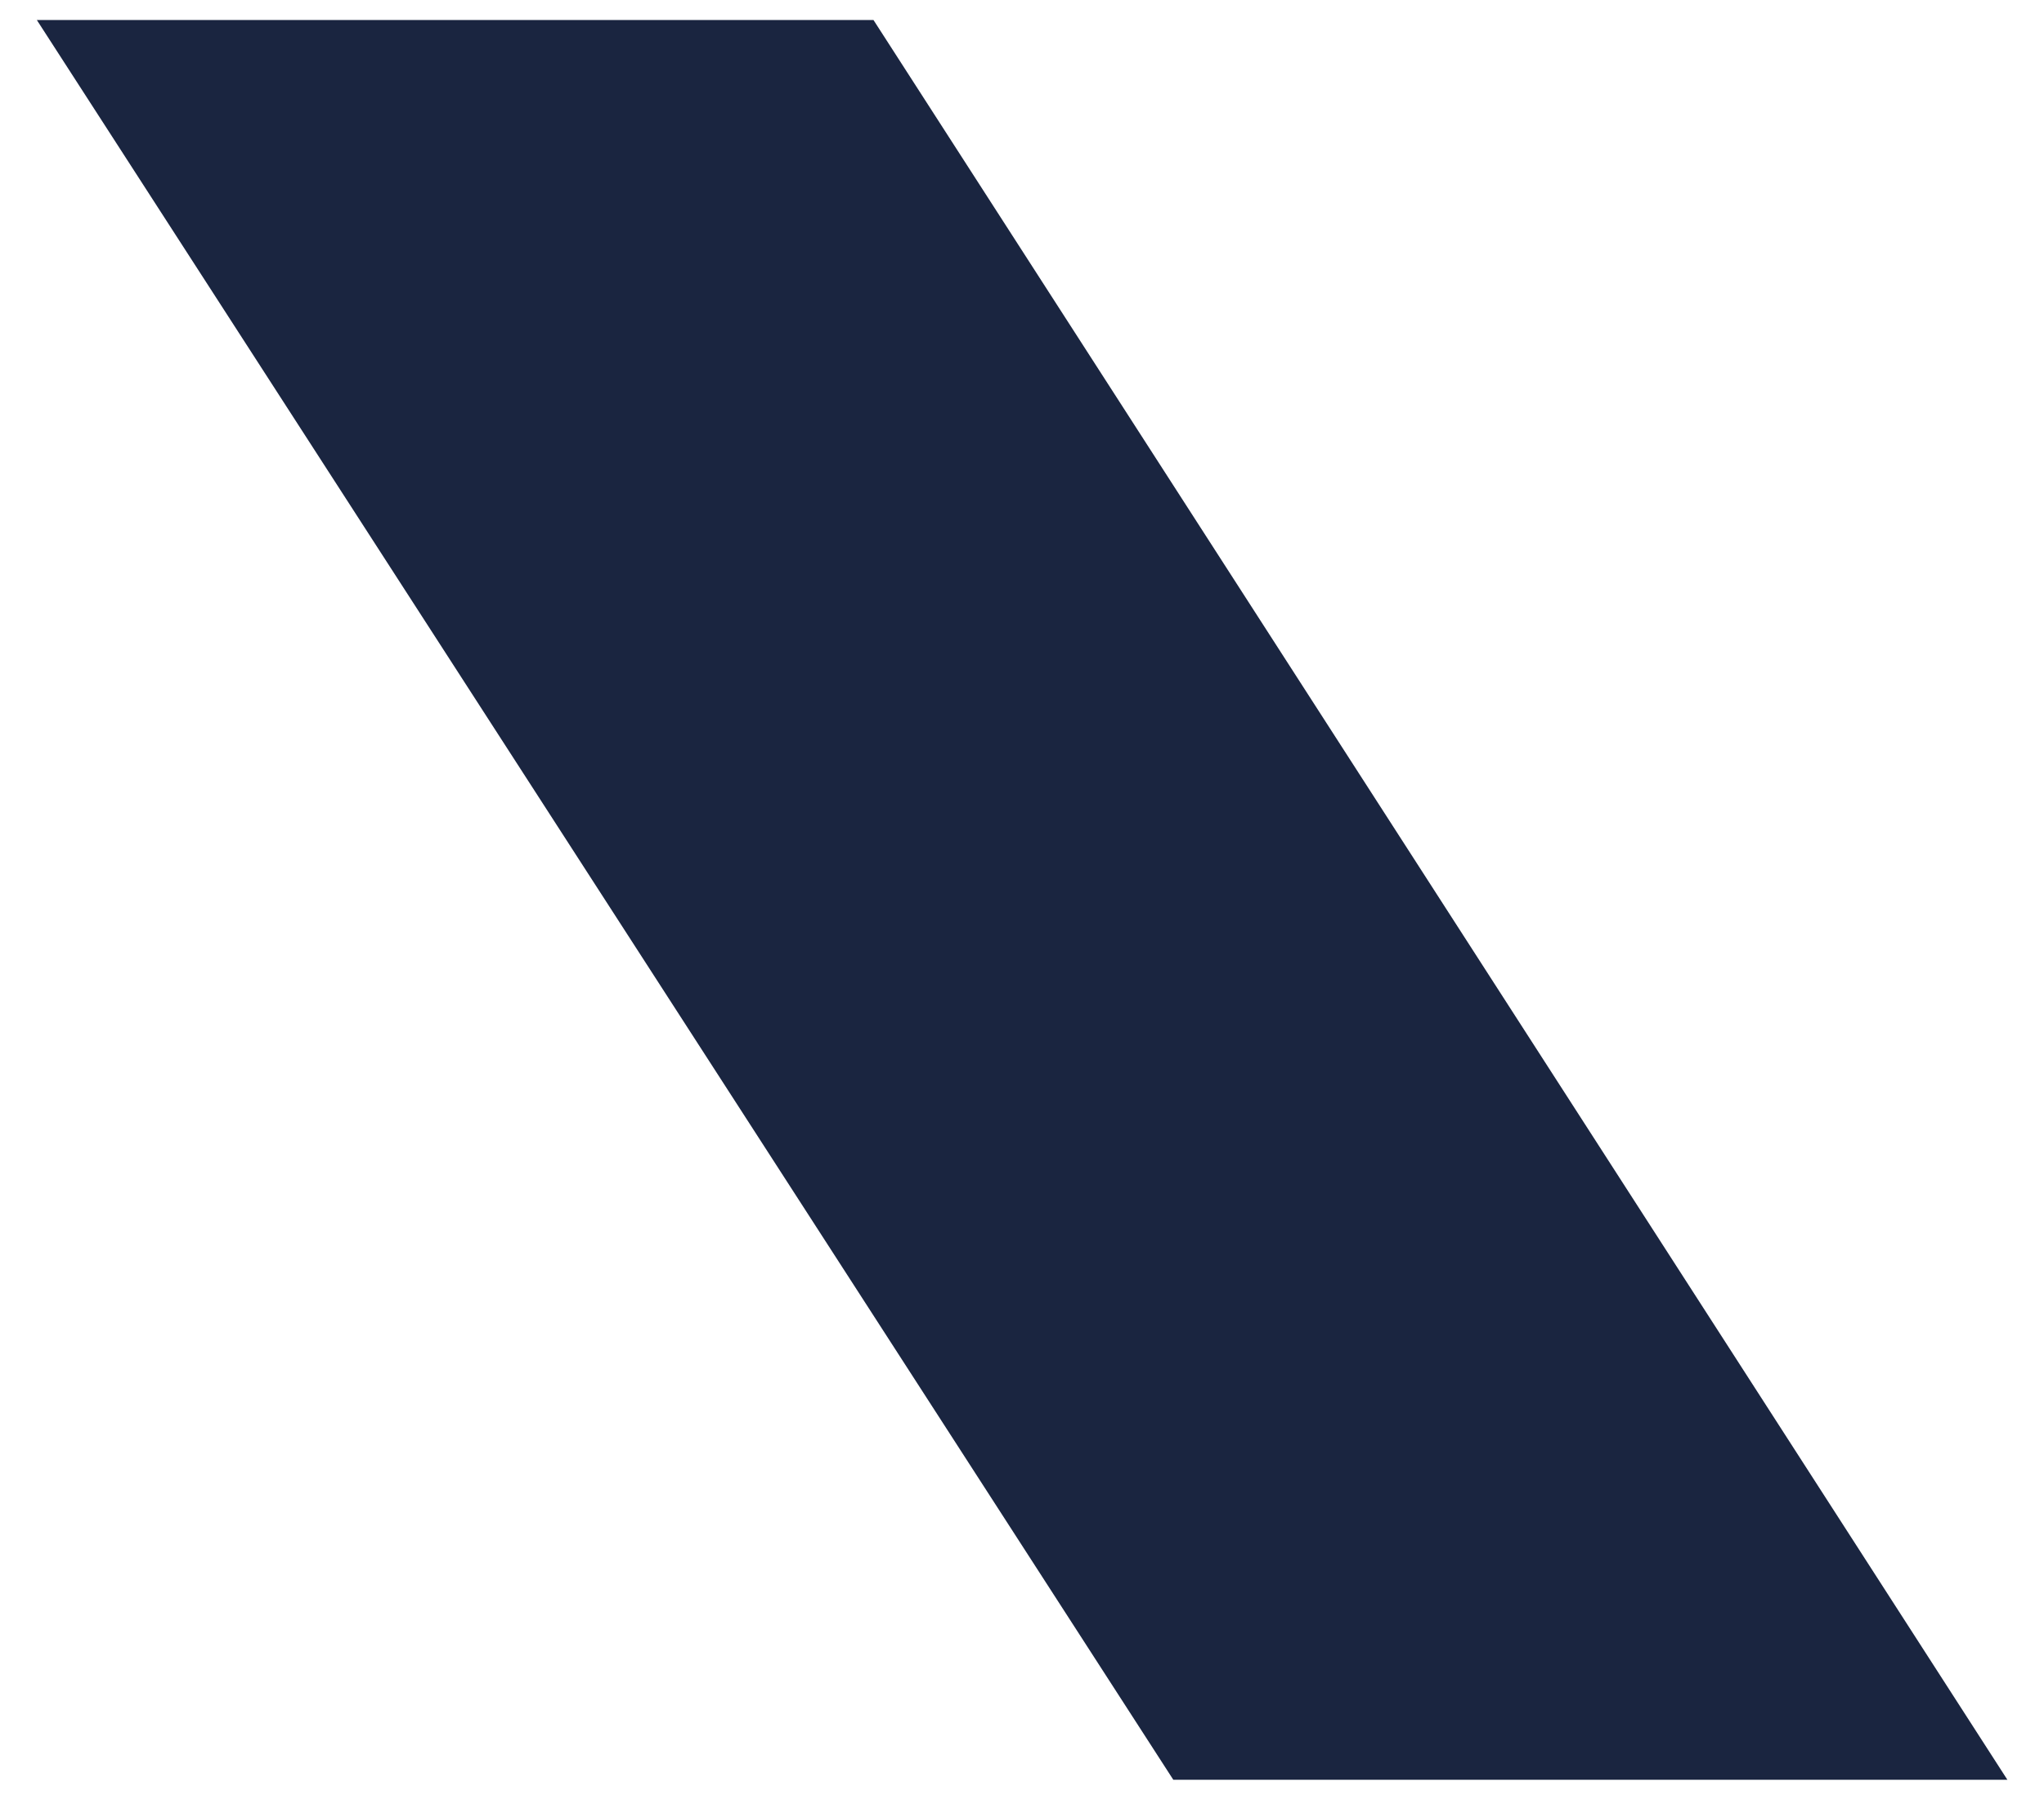 <svg xmlns="http://www.w3.org/2000/svg" width="51.119" height="45" viewBox="0 0 51.119 45">
  <g transform="translate(0.918 0.5)">
    <path id="Path_138" data-name="Path 138" d="M-266.6-2.083l28.423,44h20.86l-28.359-44Z" transform="translate(266.603 2.083)" fill="#1a2540"/>
    <path id="Path_138_-_Outline" data-name="Path 138 - Outline" d="M-267.521-2.583h22.116l29,45h-22.05Zm21.571,1h-19.734l27.777,43h19.671Z" transform="translate(266.603 2.083)" fill="rgba(0,0,0,0)"/>
  </g>
</svg>
